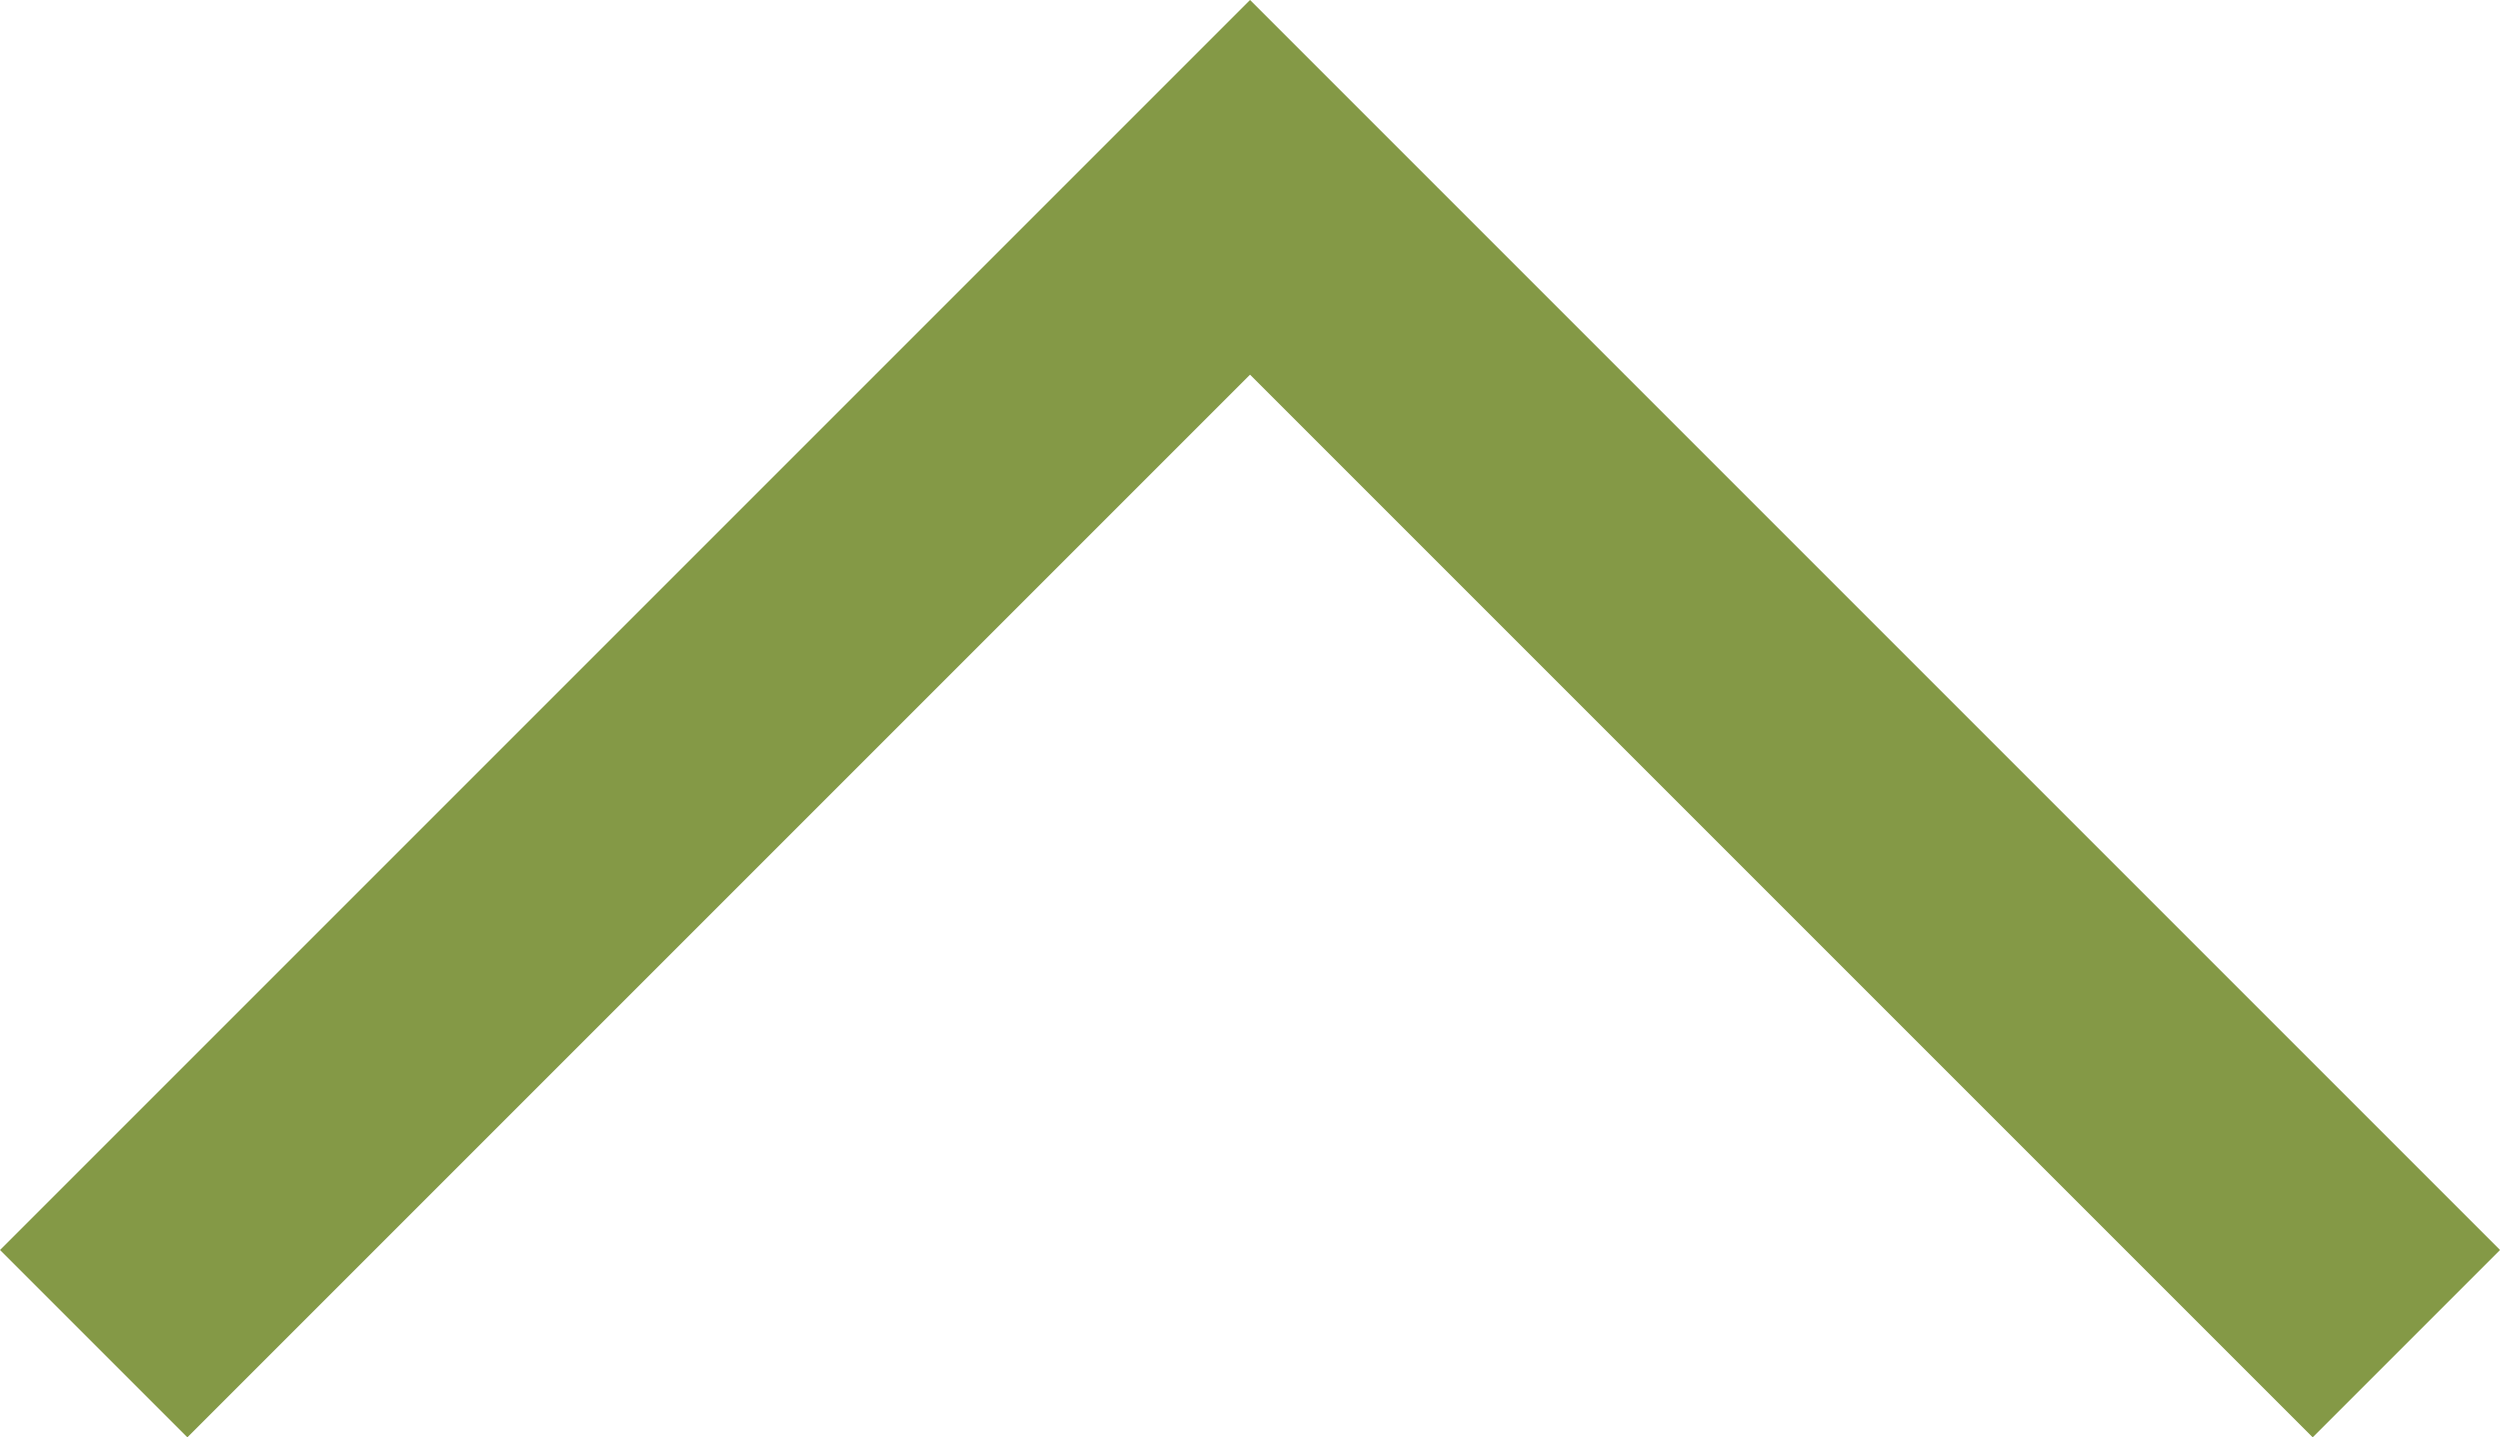 <svg xmlns="http://www.w3.org/2000/svg" width="28.307" height="16.275" viewBox="0 0 28.307 16.275">
  <path id="Path_242" data-name="Path 242" d="M950.508,3761l13.093-13.093L976.694,3761" transform="translate(-949.447 -3745.786)" fill="none" stroke="#849946" stroke-width="3"/>
</svg>
